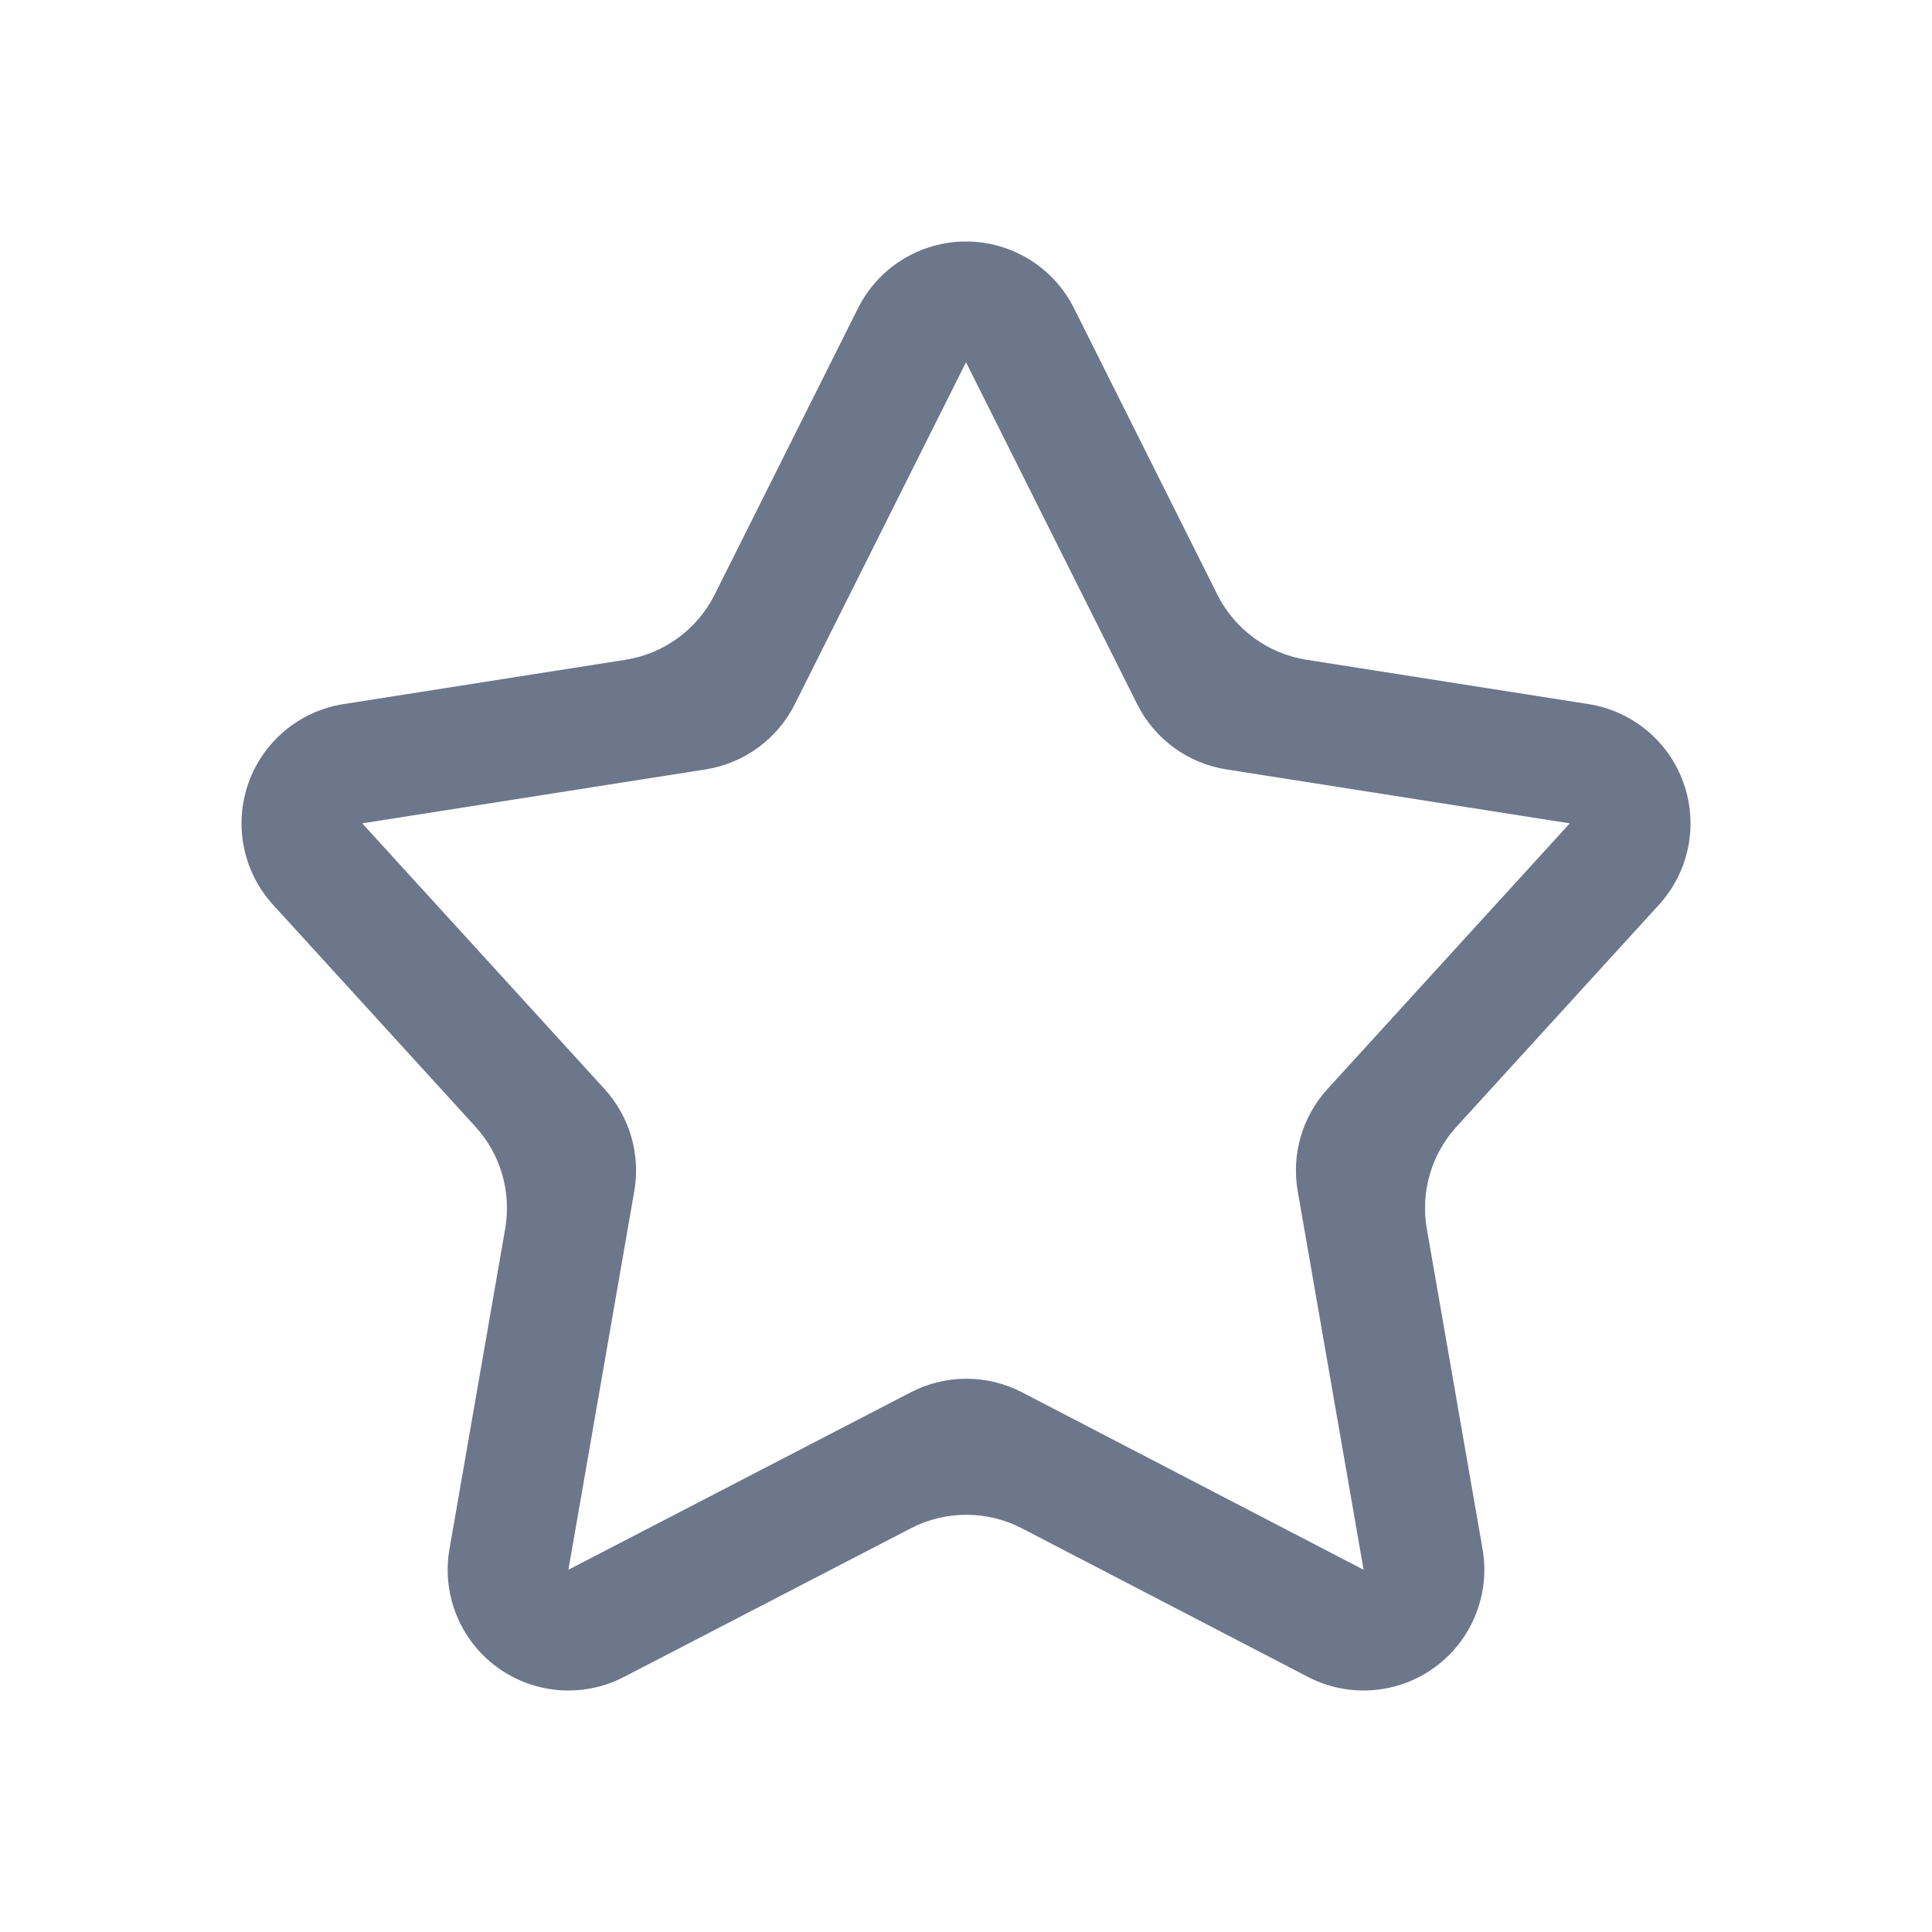 <svg width="48" height="48" viewBox="0 0 48 48" fill="none" xmlns="http://www.w3.org/2000/svg">
<path fill-rule="evenodd" clip-rule="evenodd" d="M25.393 34.592C24.527 34.142 23.496 34.142 22.629 34.591L14.122 39L15.759 29.593C15.918 28.679 15.645 27.743 15.02 27.057L9 20.456L17.53 19.116C18.487 18.966 19.313 18.362 19.747 17.496L24 9L28.253 17.496C28.687 18.362 29.513 18.966 30.47 19.116L39 20.456L32.98 27.057C32.355 27.743 32.082 28.679 32.241 29.593L33.878 39L25.393 34.592ZM36.188 27.992C35.562 28.677 35.29 29.614 35.449 30.528L36.834 38.486C37.029 39.609 36.57 40.747 35.65 41.421C34.73 42.094 33.507 42.188 32.495 41.662L25.391 37.972C24.525 37.522 23.494 37.522 22.628 37.971L15.503 41.663C14.491 42.188 13.268 42.094 12.349 41.42C11.429 40.746 10.971 39.609 11.167 38.486L12.551 30.528C12.71 29.614 12.438 28.677 11.812 27.992L6.783 22.478C6.04 21.662 5.804 20.504 6.17 19.462C6.535 18.421 7.444 17.664 8.535 17.493L15.539 16.392C16.496 16.242 17.322 15.638 17.756 14.772L21.317 7.657C21.826 6.641 22.864 6 24 6C25.136 6 26.174 6.641 26.683 7.657L30.244 14.772C30.678 15.638 31.504 16.242 32.462 16.392L39.466 17.493C40.556 17.664 41.465 18.421 41.831 19.462C42.196 20.504 41.961 21.662 41.217 22.478L36.188 27.992Z" fill="#6D778B"/>
</svg>
